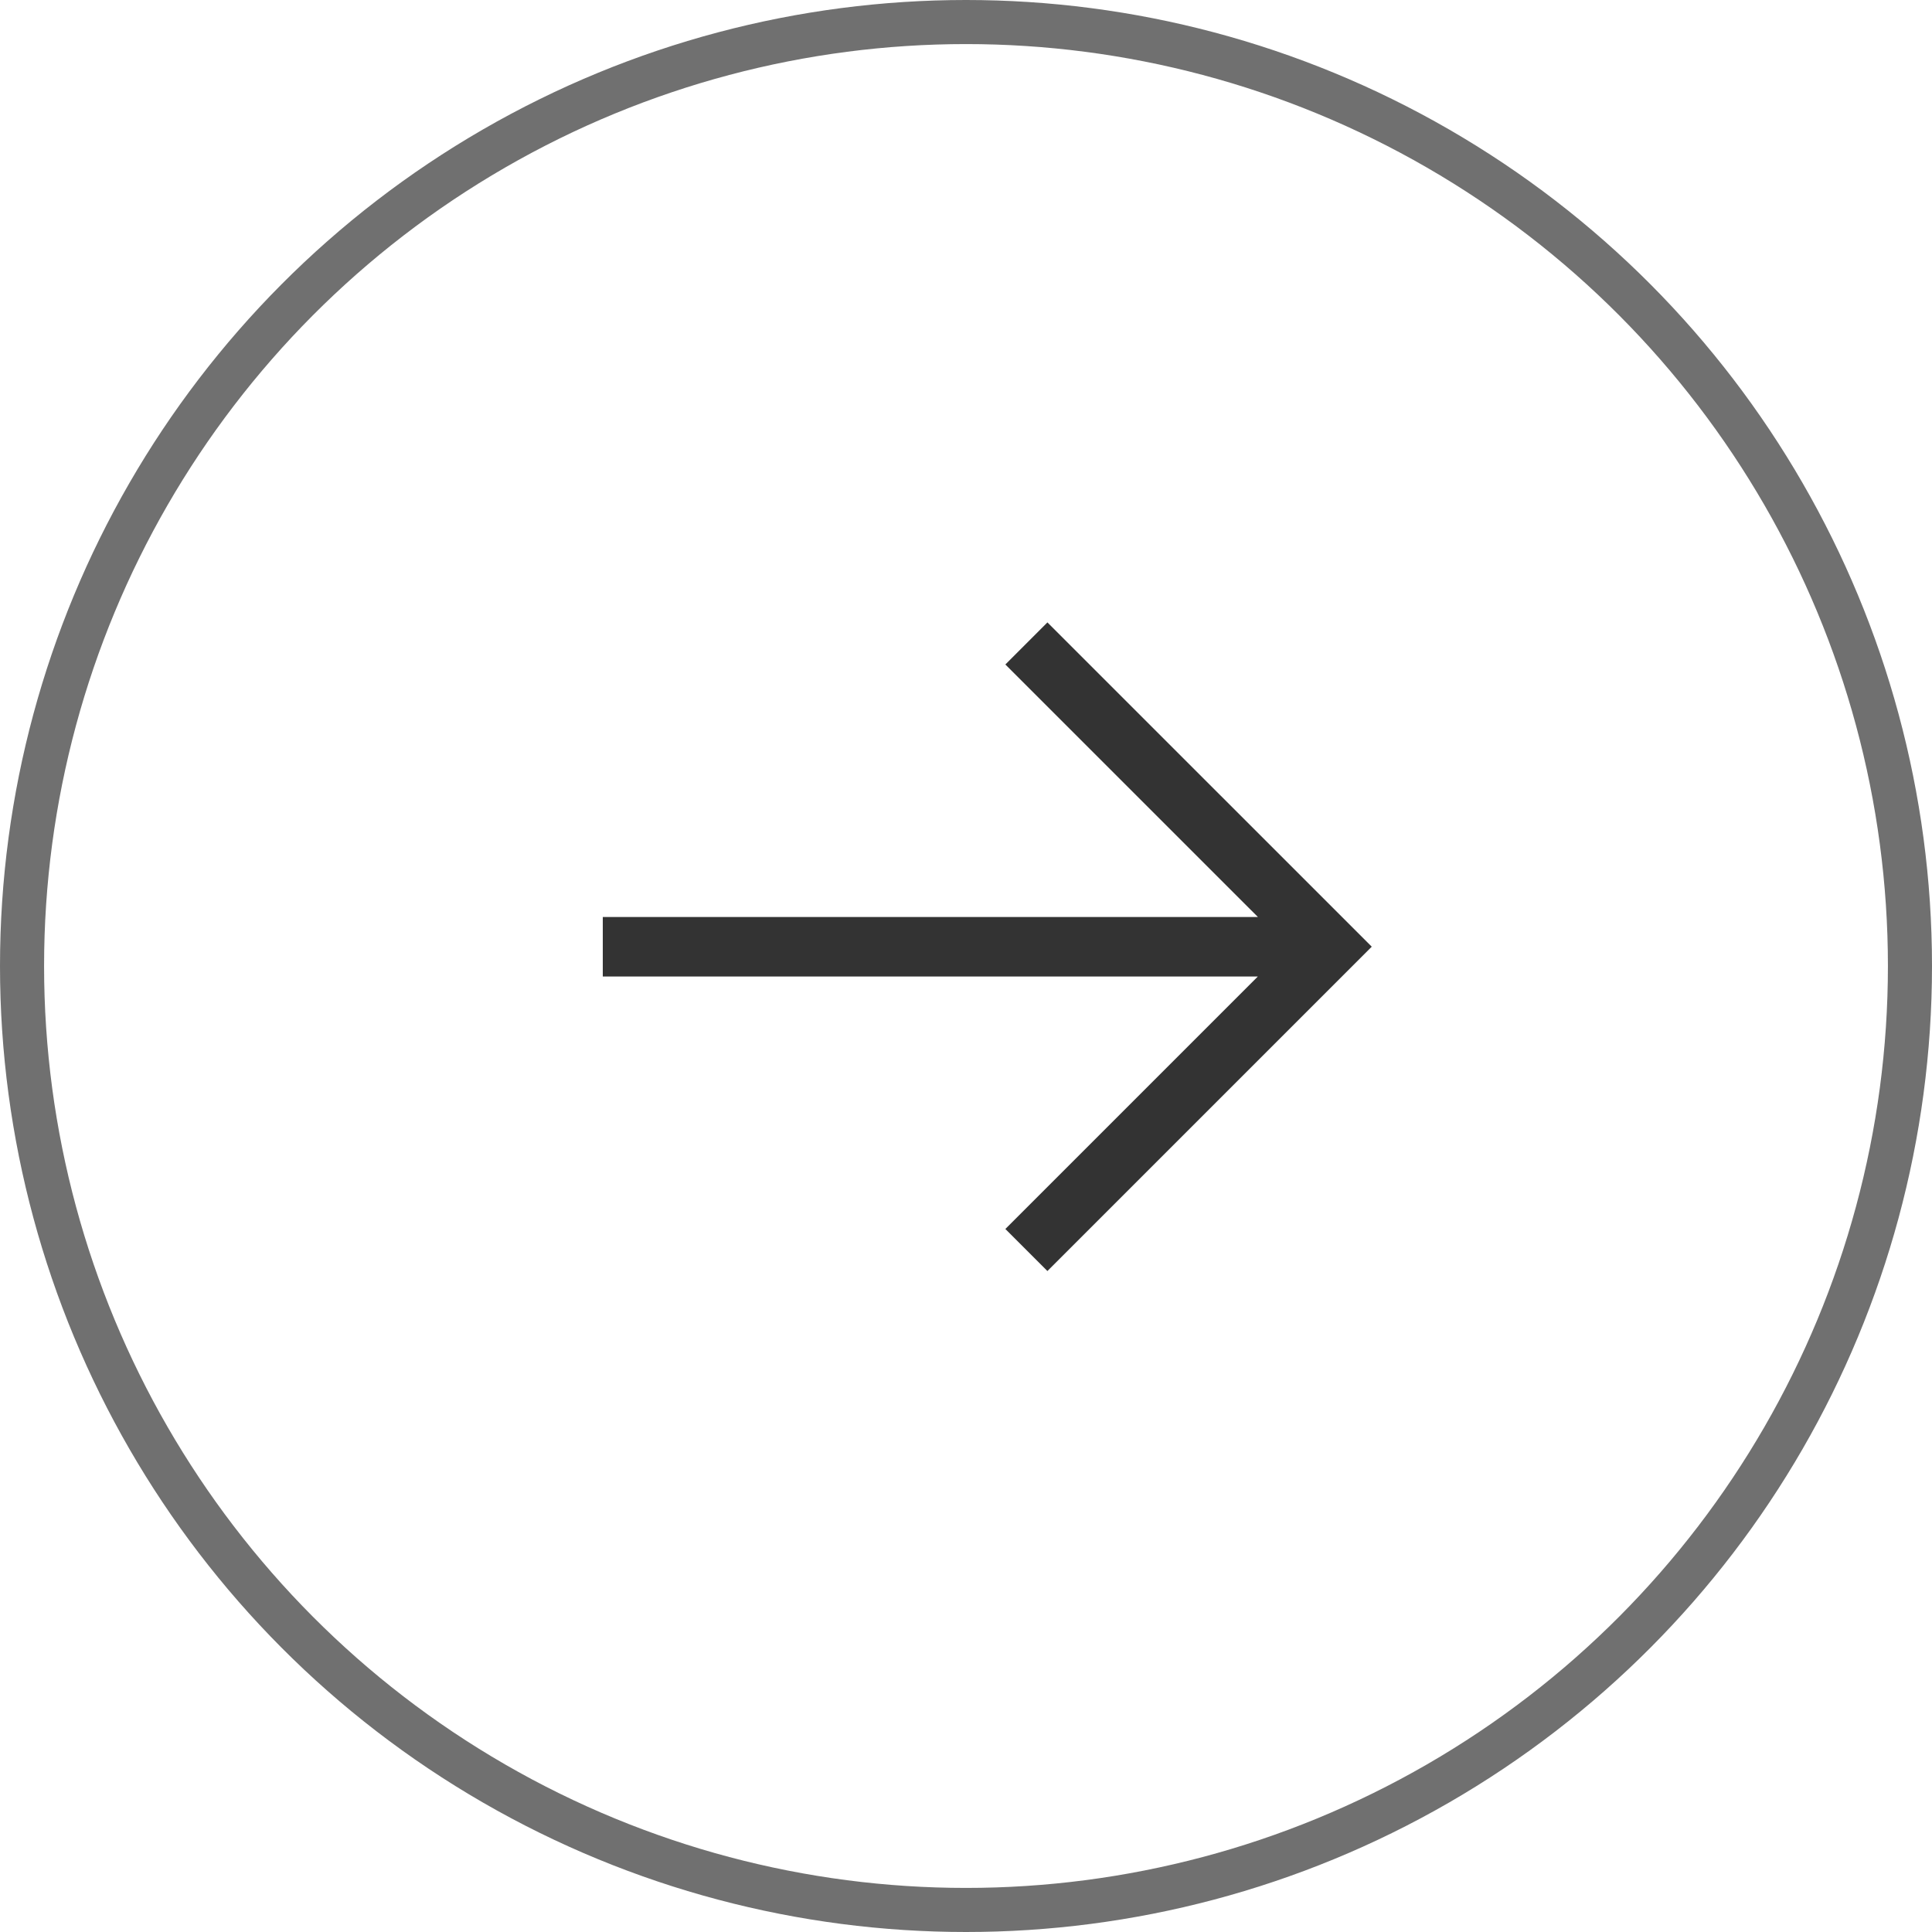 <svg id="组_30" data-name="组 30" xmlns="http://www.w3.org/2000/svg" width="43.83" height="43.83" viewBox="0 0 43.83 43.83">
  <g id="椭圆_2" data-name="椭圆 2" fill="none" stroke="#707070" stroke-width="1">
    <circle cx="21.915" cy="21.915" r="21.915" stroke="none"/>
    <circle cx="21.915" cy="21.915" r="21.415" fill="none"/>
  </g>
  <path id="路径_13" data-name="路径 13" d="M10.087,0,9.133.955l5.729,5.728H0v1.35H14.861L9.133,13.761l.954.954,7.358-7.358Z" transform="translate(13.675 14.12)" fill="#333"/>
</svg>
